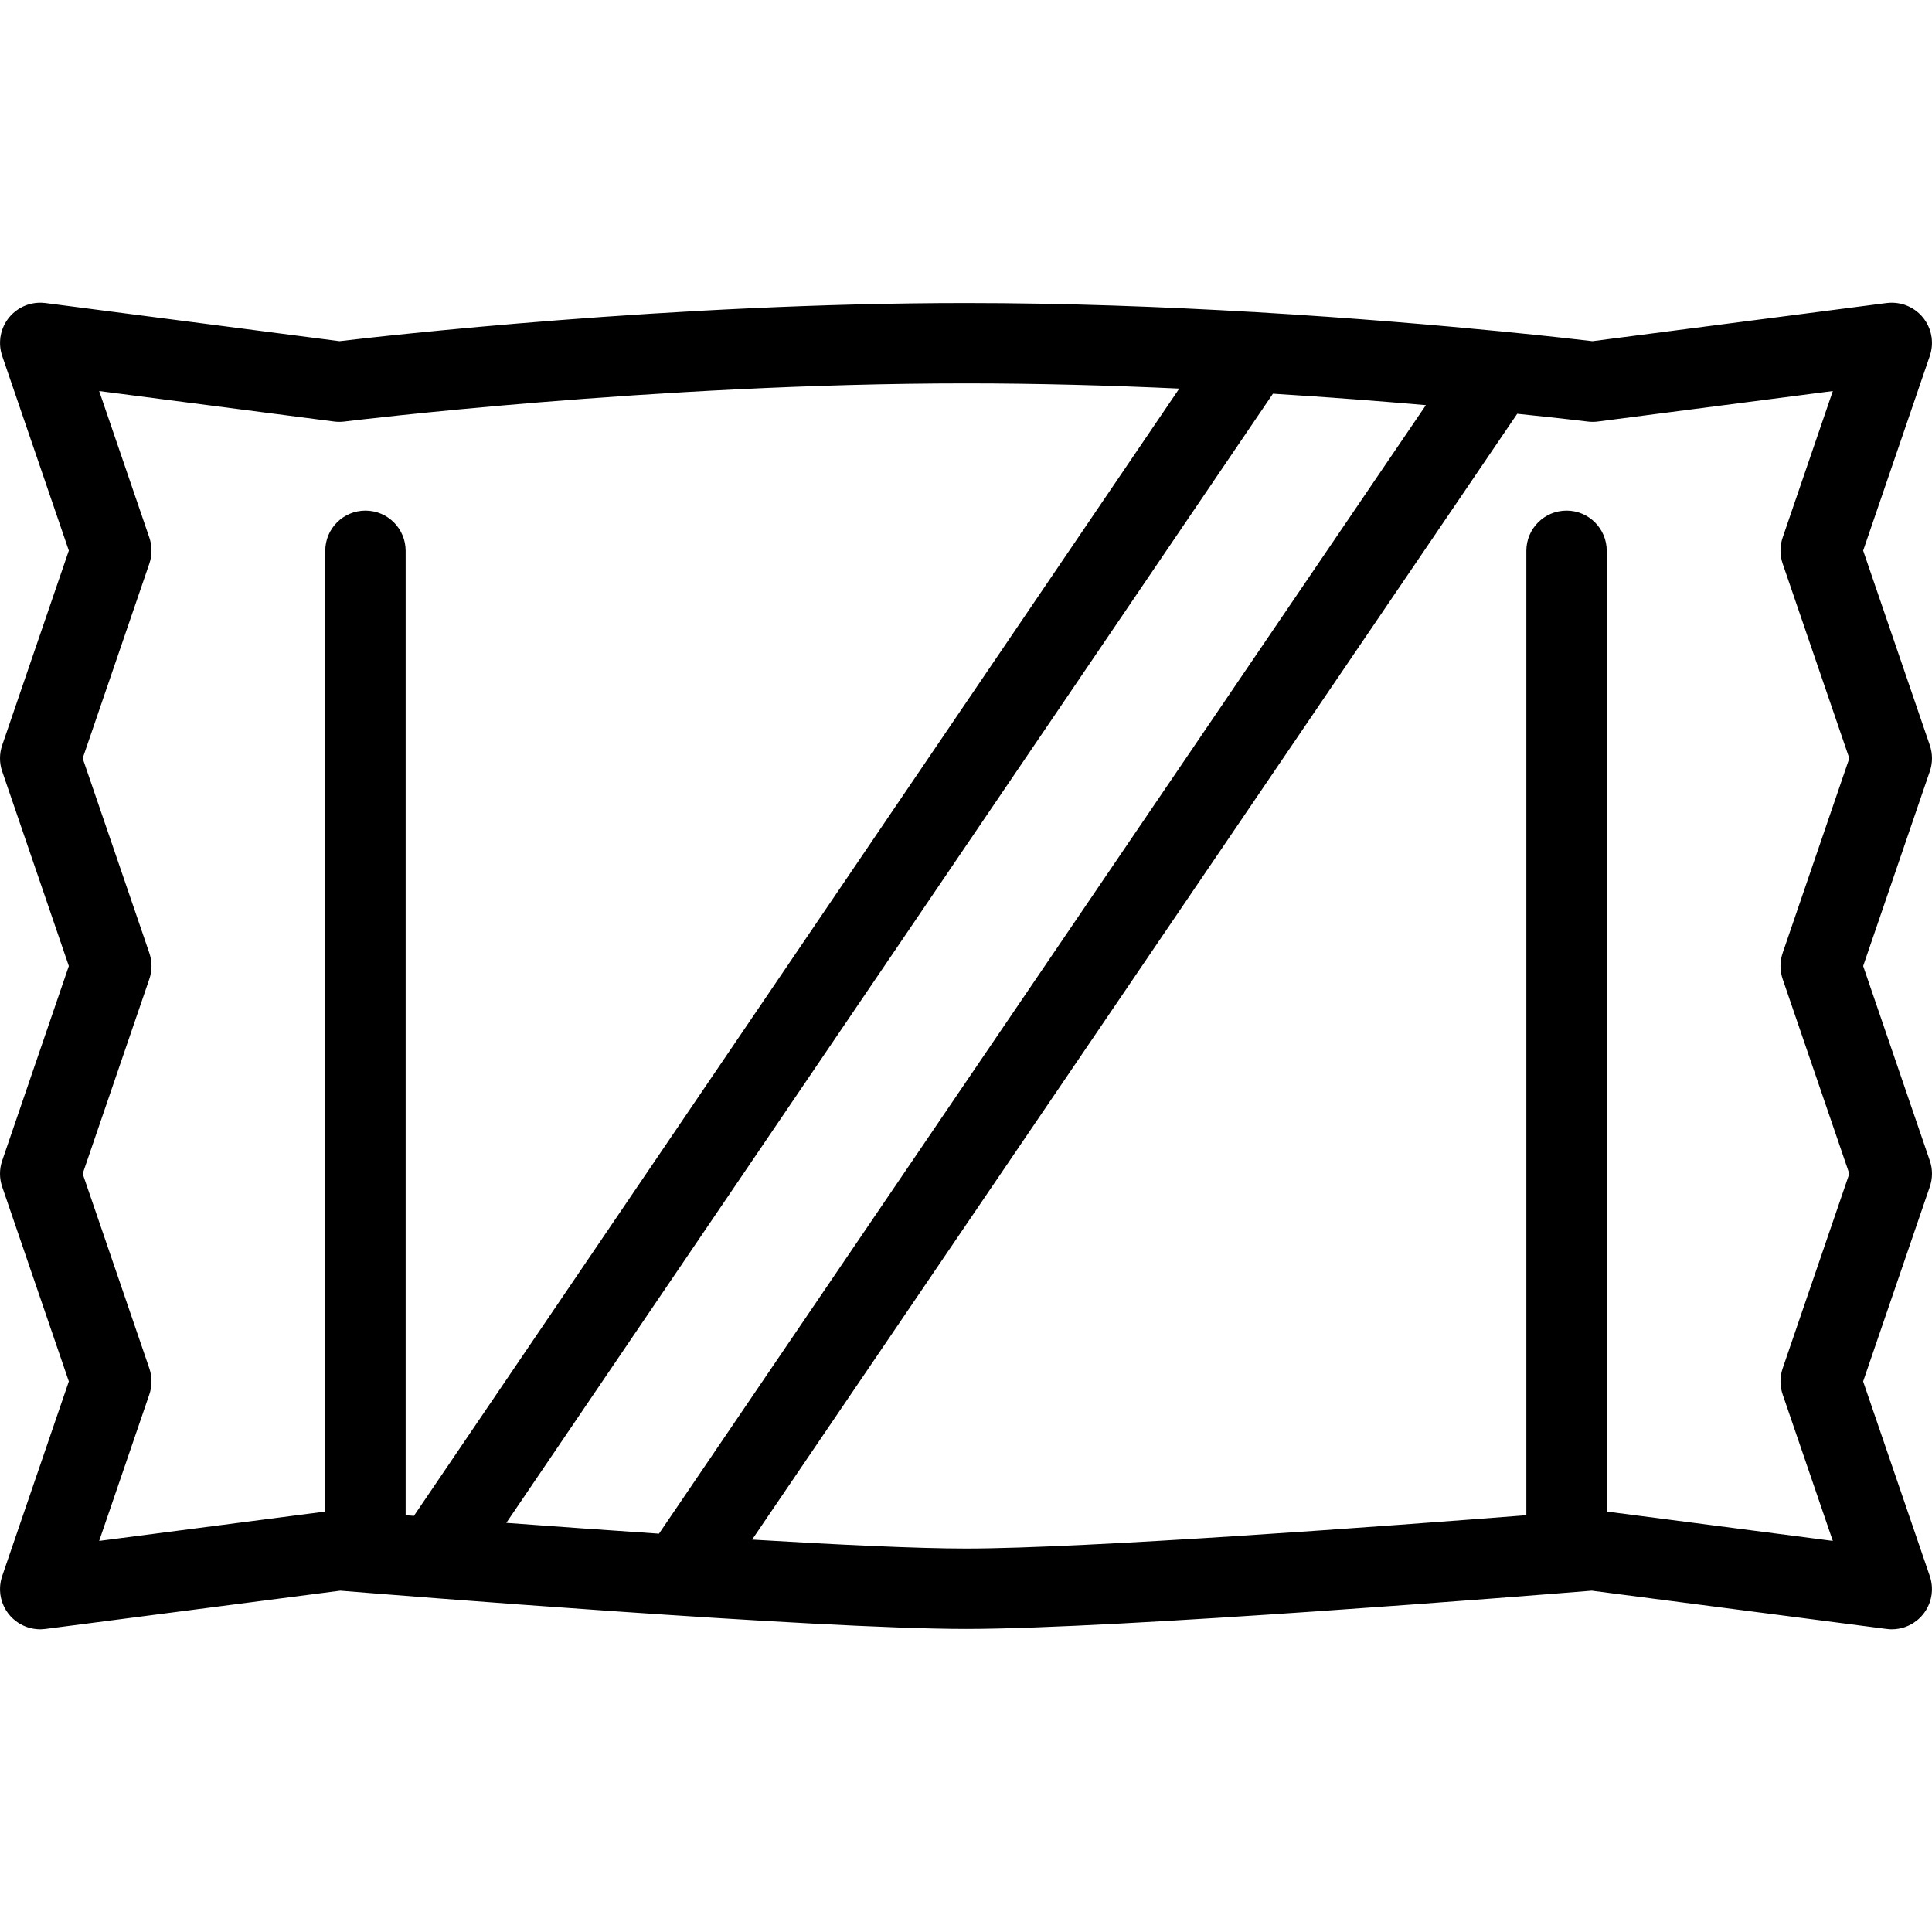 <?xml version="1.0" encoding="iso-8859-1"?>
<!-- Uploaded to: SVG Repo, www.svgrepo.com, Generator: SVG Repo Mixer Tools -->
<!DOCTYPE svg PUBLIC "-//W3C//DTD SVG 1.1//EN" "http://www.w3.org/Graphics/SVG/1.1/DTD/svg11.dtd">
<svg fill="#000000" height="800px" width="800px" version="1.1" id="Capa_1" xmlns="http://www.w3.org/2000/svg" xmlns:xlink="http://www.w3.org/1999/xlink" 
	 viewBox="0 0 480.715 480.715" xml:space="preserve">
<path d="M480.176,288.802l-16.588-48.44l16.588-48.443c0.719-2.1,0.719-4.379,0-6.479l-16.588-48.442l16.588-48.448
	c0.024-0.071,0.039-0.142,0.061-0.213c0.064-0.2,0.123-0.401,0.174-0.605c0.033-0.13,0.061-0.26,0.088-0.39
	c0.038-0.184,0.073-0.369,0.101-0.556c0.023-0.158,0.042-0.315,0.058-0.472c0.016-0.158,0.029-0.317,0.037-0.476
	c0.01-0.188,0.013-0.376,0.012-0.563c0-0.134-0.002-0.267-0.008-0.401c-0.009-0.21-0.027-0.419-0.049-0.627
	c-0.008-0.074-0.008-0.148-0.018-0.222c-0.006-0.05-0.02-0.097-0.027-0.146c-0.029-0.201-0.067-0.4-0.108-0.598
	c-0.028-0.137-0.056-0.274-0.09-0.409c-0.041-0.163-0.09-0.323-0.139-0.483c-0.05-0.164-0.1-0.328-0.157-0.487
	c-0.045-0.124-0.097-0.245-0.147-0.367c-0.075-0.184-0.15-0.367-0.236-0.545c-0.048-0.101-0.103-0.198-0.155-0.297
	c-0.098-0.187-0.196-0.373-0.304-0.552c-0.06-0.099-0.126-0.193-0.189-0.29c-0.11-0.169-0.22-0.337-0.34-0.498
	c-0.083-0.112-0.174-0.219-0.262-0.327c-0.11-0.136-0.218-0.273-0.335-0.402c-0.113-0.126-0.234-0.244-0.354-0.365
	c-0.104-0.104-0.205-0.209-0.312-0.308c-0.136-0.125-0.28-0.242-0.423-0.359c-0.105-0.086-0.208-0.174-0.317-0.256
	c-0.143-0.108-0.294-0.208-0.444-0.309c-0.123-0.083-0.245-0.167-0.371-0.244c-0.136-0.083-0.278-0.159-0.419-0.236
	c-0.154-0.084-0.308-0.168-0.467-0.244c-0.123-0.059-0.248-0.112-0.374-0.166c-0.187-0.081-0.375-0.158-0.568-0.227
	c-0.048-0.017-0.092-0.04-0.14-0.056c-0.071-0.024-0.143-0.039-0.215-0.062c-0.198-0.063-0.398-0.121-0.601-0.172
	c-0.13-0.033-0.261-0.061-0.391-0.088c-0.185-0.038-0.371-0.073-0.559-0.101c-0.154-0.023-0.307-0.041-0.461-0.057
	c-0.165-0.017-0.329-0.03-0.496-0.039c-0.177-0.009-0.353-0.012-0.529-0.012c-0.149,0-0.297,0.003-0.447,0.009
	c-0.188,0.009-0.375,0.025-0.562,0.044c-0.089,0.009-0.177,0.009-0.265,0.021l-73.188,9.495c-2.954-0.351-10.867-1.265-22.352-2.395
	c-0.208-0.027-0.416-0.047-0.624-0.061c-15.146-1.483-36.327-3.322-60.492-4.749c-0.368-0.041-0.736-0.064-1.104-0.064
	c-22.109-1.289-46.649-2.225-71.31-2.225c-73.237,0-145.451,8.254-155.883,9.494l-73.188-9.495c-0.076-0.01-0.151-0.01-0.227-0.018
	c-0.205-0.022-0.409-0.039-0.616-0.049c-0.139-0.006-0.276-0.008-0.414-0.009c-0.182-0.001-0.365,0.003-0.548,0.012
	c-0.166,0.008-0.329,0.022-0.493,0.039c-0.151,0.016-0.302,0.033-0.454,0.056c-0.194,0.029-0.386,0.064-0.576,0.104
	c-0.123,0.026-0.246,0.053-0.37,0.083c-0.212,0.053-0.42,0.114-0.627,0.18c-0.067,0.021-0.134,0.035-0.2,0.057
	c-0.045,0.015-0.086,0.036-0.13,0.052c-0.2,0.072-0.395,0.152-0.589,0.236c-0.12,0.052-0.24,0.102-0.356,0.158
	c-0.163,0.078-0.321,0.164-0.48,0.25c-0.138,0.076-0.277,0.15-0.411,0.232c-0.127,0.078-0.25,0.162-0.373,0.245
	c-0.15,0.101-0.301,0.201-0.444,0.31c-0.107,0.081-0.208,0.167-0.311,0.252c-0.146,0.12-0.292,0.238-0.43,0.365
	c-0.104,0.095-0.201,0.197-0.301,0.297c-0.124,0.124-0.25,0.247-0.366,0.377c-0.112,0.124-0.215,0.254-0.32,0.384
	c-0.093,0.115-0.189,0.228-0.277,0.347c-0.115,0.155-0.22,0.316-0.326,0.478c-0.068,0.103-0.139,0.205-0.202,0.31
	c-0.105,0.174-0.2,0.355-0.295,0.536c-0.055,0.104-0.112,0.207-0.163,0.313c-0.083,0.174-0.157,0.354-0.23,0.534
	c-0.052,0.125-0.105,0.25-0.151,0.377c-0.057,0.158-0.106,0.319-0.155,0.481c-0.05,0.162-0.099,0.323-0.141,0.488
	c-0.034,0.134-0.061,0.271-0.089,0.407c-0.042,0.198-0.079,0.397-0.109,0.599c-0.007,0.049-0.02,0.097-0.027,0.146
	c-0.01,0.075-0.01,0.148-0.018,0.222c-0.022,0.208-0.04,0.416-0.049,0.627c-0.006,0.134-0.008,0.268-0.008,0.401
	C0.007,85.46,0.01,85.648,0.02,85.836c0.008,0.16,0.021,0.318,0.037,0.476c0.016,0.157,0.035,0.314,0.058,0.472
	c0.028,0.187,0.062,0.372,0.1,0.556c0.027,0.13,0.055,0.26,0.088,0.39c0.051,0.205,0.11,0.406,0.174,0.605
	c0.023,0.071,0.037,0.143,0.061,0.213l16.588,48.448L0.539,185.44c-0.719,2.1-0.719,4.379,0,6.479l16.588,48.443l-16.588,48.44
	c-0.719,2.1-0.719,4.379,0,6.479l16.588,48.44L0.539,392.154c-0.025,0.073-0.04,0.146-0.063,0.219
	c-0.063,0.197-0.121,0.396-0.171,0.597c-0.033,0.132-0.062,0.264-0.09,0.397c-0.038,0.182-0.072,0.365-0.099,0.55
	c-0.024,0.159-0.043,0.317-0.059,0.476c-0.016,0.158-0.029,0.316-0.037,0.475c-0.01,0.188-0.013,0.375-0.012,0.562
	c0,0.135,0.002,0.269,0.008,0.405c0.009,0.209,0.027,0.415,0.049,0.622c0.008,0.075,0.008,0.15,0.018,0.225
	c0.007,0.05,0.02,0.098,0.027,0.148c0.029,0.199,0.067,0.396,0.107,0.592c0.029,0.139,0.057,0.278,0.091,0.415
	c0.041,0.162,0.089,0.32,0.138,0.479c0.05,0.164,0.1,0.329,0.158,0.489c0.045,0.125,0.097,0.246,0.147,0.369
	c0.075,0.183,0.15,0.366,0.234,0.543c0.049,0.103,0.105,0.202,0.158,0.304c0.096,0.184,0.193,0.367,0.299,0.544
	c0.063,0.104,0.133,0.204,0.199,0.305c0.107,0.163,0.213,0.326,0.329,0.482c0.088,0.119,0.184,0.232,0.277,0.347
	c0.105,0.129,0.208,0.259,0.319,0.383c0.119,0.133,0.247,0.258,0.374,0.385c0.097,0.096,0.191,0.195,0.291,0.288
	c0.143,0.132,0.295,0.255,0.447,0.379c0.097,0.079,0.192,0.161,0.292,0.237c0.151,0.114,0.309,0.22,0.467,0.326
	c0.115,0.077,0.229,0.156,0.347,0.228c0.143,0.087,0.291,0.167,0.439,0.247c0.148,0.081,0.296,0.161,0.448,0.234
	c0.127,0.061,0.258,0.116,0.389,0.172c0.183,0.078,0.366,0.154,0.554,0.221c0.049,0.018,0.094,0.041,0.144,0.057
	c0.094,0.032,0.189,0.055,0.284,0.084c0.139,0.043,0.278,0.087,0.419,0.124c0.179,0.047,0.358,0.084,0.538,0.121
	c0.112,0.023,0.222,0.051,0.335,0.07c0.301,0.051,0.602,0.088,0.903,0.111c0.042,0.003,0.085,0.003,0.127,0.005
	c0.212,0.014,0.424,0.026,0.635,0.026c0.063,0,0.126-0.006,0.189-0.007c0.065-0.001,0.13-0.005,0.195-0.008
	c0.265-0.01,0.528-0.031,0.789-0.062c0.038-0.004,0.075-0.004,0.113-0.009l73.382-9.527c12.507,1.018,118.191,9.521,155.688,9.521
	c37.497,0,143.183-8.503,155.689-9.521l73.382,9.527c0.028,0.004,0.055,0.002,0.083,0.005c0.398,0.049,0.799,0.081,1.203,0.081
	c0.292,0,0.587-0.016,0.881-0.042c0.103-0.009,0.205-0.026,0.307-0.038c0.177-0.021,0.354-0.043,0.531-0.074
	c0.144-0.025,0.284-0.058,0.426-0.089c0.134-0.03,0.269-0.059,0.403-0.094c0.154-0.041,0.305-0.087,0.456-0.135
	c0.079-0.025,0.158-0.043,0.237-0.07c0.041-0.014,0.078-0.033,0.118-0.047c0.206-0.074,0.408-0.156,0.608-0.243
	c0.103-0.044,0.207-0.086,0.308-0.133c0.177-0.084,0.348-0.177,0.519-0.271c0.113-0.062,0.229-0.119,0.339-0.184
	c0.129-0.077,0.25-0.164,0.375-0.247c0.284-0.187,0.555-0.387,0.815-0.6c0.091-0.075,0.186-0.145,0.275-0.223
	c0.125-0.11,0.241-0.227,0.359-0.342c0.107-0.104,0.216-0.206,0.318-0.314c0.097-0.104,0.188-0.212,0.281-0.319
	c0.115-0.133,0.23-0.266,0.338-0.405c0.074-0.096,0.144-0.195,0.215-0.293c0.115-0.16,0.228-0.322,0.333-0.489
	c0.057-0.091,0.112-0.183,0.166-0.275c0.106-0.179,0.207-0.362,0.302-0.549c0.047-0.093,0.092-0.186,0.136-0.281
	c0.087-0.185,0.168-0.372,0.244-0.564c0.043-0.109,0.085-0.219,0.124-0.329c0.062-0.173,0.118-0.349,0.17-0.527
	c0.041-0.137,0.079-0.275,0.114-0.414c0.037-0.151,0.07-0.304,0.1-0.457c0.034-0.169,0.065-0.338,0.09-0.509
	c0.008-0.053,0.021-0.105,0.028-0.158c0.01-0.075,0.01-0.149,0.018-0.224c0.022-0.207,0.04-0.414,0.049-0.624
	c0.006-0.135,0.008-0.269,0.008-0.403c0.001-0.187-0.002-0.374-0.012-0.562c-0.008-0.159-0.021-0.317-0.037-0.475
	c-0.016-0.159-0.035-0.317-0.059-0.476c-0.028-0.185-0.062-0.368-0.099-0.55c-0.028-0.133-0.056-0.265-0.09-0.397
	c-0.051-0.202-0.109-0.4-0.171-0.597c-0.023-0.073-0.038-0.146-0.063-0.219l-16.588-48.433l16.588-48.44
	C480.895,293.181,480.895,290.902,480.176,288.802z M125.978,378.915L316.732,97.958c14.043,0.878,26.945,1.882,38.055,2.849
	L163.965,381.602C150.687,380.714,137.581,379.775,125.978,378.915z M84.429,104.966c0.413,0,0.825-0.025,1.236-0.077
	c0.762-0.095,77.133-9.495,154.692-9.495c18.061,0,36.062,0.511,53.062,1.295L102.988,377.17c-0.703-0.055-1.39-0.108-2.059-0.16
	V137.045c0-5.522-4.478-10-10-10s-10,4.478-10,10v239.056l-56.253,7.303l12.481-36.443c0.719-2.101,0.719-4.38,0-6.479
	l-16.588-48.44l16.588-48.44c0.719-2.1,0.719-4.379,0-6.479L20.57,188.679l16.588-48.442c0.719-2.1,0.719-4.379,0-6.479
	L24.675,97.298l58.467,7.586C83.569,104.939,83.999,104.966,84.429,104.966z M187.143,383.078l190.366-280.122
	c10.886,1.115,17.324,1.907,17.542,1.934c0.837,0.104,1.684,0.103,2.522-0.007l58.467-7.586l-12.484,36.461
	c-0.719,2.1-0.719,4.379,0,6.479l16.588,48.442l-16.588,48.443c-0.719,2.1-0.719,4.379,0,6.479l16.588,48.44l-16.588,48.44
	c-0.719,2.1-0.719,4.379,0,6.479l12.481,36.443l-56.253-7.303V137.045c0-5.522-4.478-10-10-10s-10,4.478-10,10V377.01
	c-33.149,2.586-109.713,8.294-139.429,8.294C228.313,385.304,208.57,384.366,187.143,383.078z"/>
</svg>